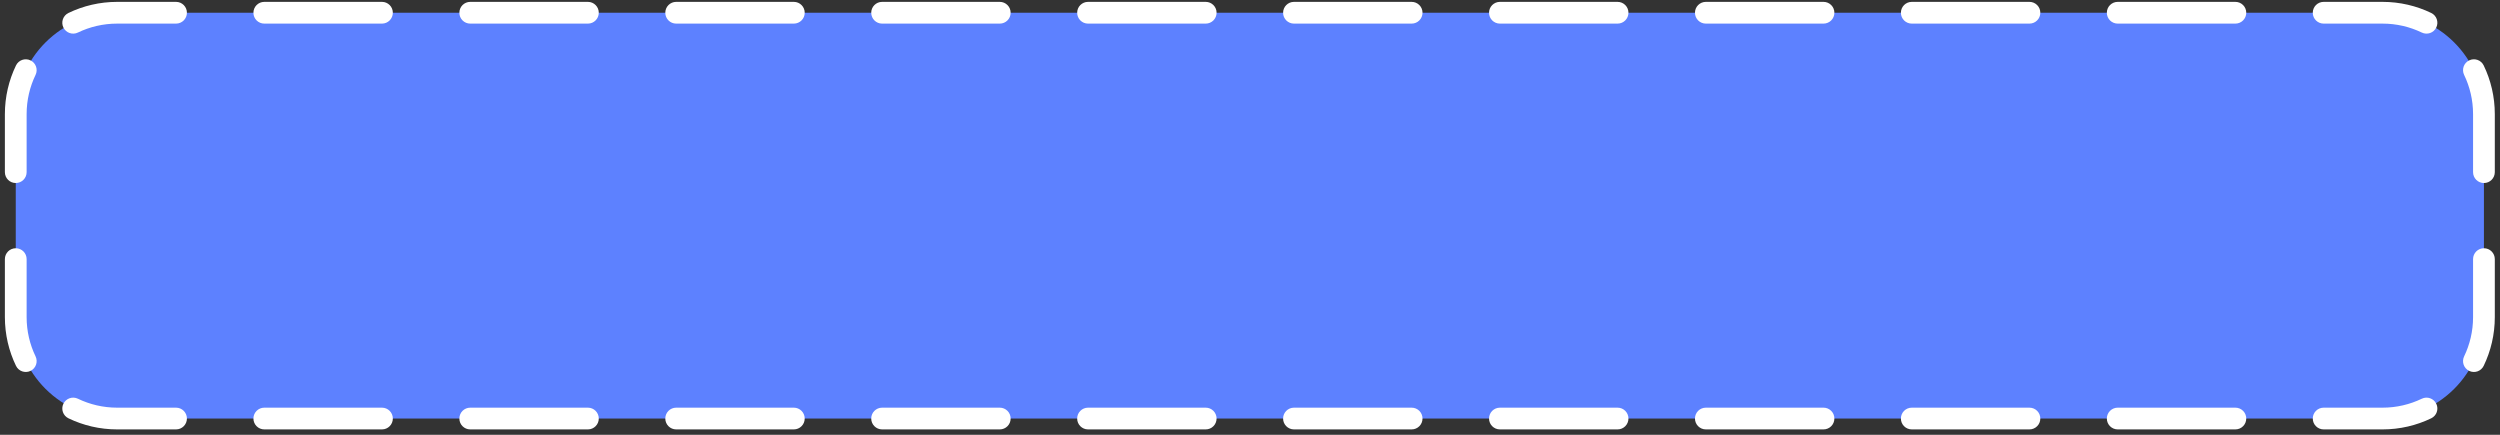 <?xml version="1.0" encoding="UTF-8"?> <svg xmlns="http://www.w3.org/2000/svg" width="345" height="60" viewBox="0 0 345 60" fill="none"><rect x="0" y="0" width="345" height="60" fill="#333333" stroke="none"/> <path d="M2.174 15.758C2.174 8.026 8.442 1.758 16.174 1.758L328.783 1.758C336.515 1.758 342.783 8.026 342.783 15.758V43.758C342.783 51.49 336.515 57.758 328.783 57.758H16.174C8.442 57.758 2.174 51.49 2.174 43.758V15.758Z" fill="#5D81FF"></path> <path fill-rule="evenodd" clip-rule="evenodd" d="M16.174 3.258C14.227 3.258 12.389 3.702 10.75 4.492C10.004 4.852 9.107 4.539 8.747 3.793C8.387 3.047 8.7 2.15 9.446 1.79C11.483 0.808 13.766 0.258 16.174 0.258H24.294C25.122 0.258 25.794 0.929 25.794 1.758C25.794 2.586 25.122 3.258 24.294 3.258H16.174ZM34.973 1.758C34.973 0.929 35.645 0.258 36.473 0.258L52.712 0.258C53.541 0.258 54.212 0.929 54.212 1.758C54.212 2.586 53.541 3.258 52.712 3.258H36.473C35.645 3.258 34.973 2.586 34.973 1.758ZM63.392 1.758C63.392 0.929 64.064 0.258 64.892 0.258L81.132 0.258C81.96 0.258 82.632 0.929 82.632 1.758C82.632 2.586 81.96 3.258 81.132 3.258H64.892C64.064 3.258 63.392 2.586 63.392 1.758ZM91.811 1.758C91.811 0.929 92.483 0.258 93.311 0.258L109.551 0.258C110.379 0.258 111.051 0.929 111.051 1.758C111.051 2.586 110.379 3.258 109.551 3.258H93.311C92.483 3.258 91.811 2.586 91.811 1.758ZM120.23 1.758C120.23 0.929 120.902 0.258 121.73 0.258L137.969 0.258C138.798 0.258 139.469 0.929 139.469 1.758C139.469 2.586 138.798 3.258 137.969 3.258H121.73C120.902 3.258 120.23 2.586 120.23 1.758ZM148.649 1.758C148.649 0.929 149.321 0.258 150.149 0.258L166.388 0.258C167.217 0.258 167.888 0.929 167.888 1.758C167.888 2.586 167.217 3.258 166.388 3.258H150.149C149.321 3.258 148.649 2.586 148.649 1.758ZM177.068 1.758C177.068 0.929 177.74 0.258 178.568 0.258L194.807 0.258C195.636 0.258 196.307 0.929 196.307 1.758C196.307 2.586 195.636 3.258 194.807 3.258L178.568 3.258C177.74 3.258 177.068 2.586 177.068 1.758ZM205.487 1.758C205.487 0.929 206.159 0.258 206.987 0.258L223.226 0.258C224.055 0.258 224.726 0.929 224.726 1.758C224.726 2.586 224.055 3.258 223.226 3.258H206.987C206.159 3.258 205.487 2.586 205.487 1.758ZM233.906 1.758C233.906 0.929 234.578 0.258 235.406 0.258L251.645 0.258C252.474 0.258 253.145 0.929 253.145 1.758C253.145 2.586 252.474 3.258 251.645 3.258H235.406C234.578 3.258 233.906 2.586 233.906 1.758ZM262.325 1.758C262.325 0.929 262.997 0.258 263.825 0.258L280.064 0.258C280.893 0.258 281.564 0.929 281.564 1.758C281.564 2.586 280.893 3.258 280.064 3.258H263.825C262.997 3.258 262.325 2.586 262.325 1.758ZM290.744 1.758C290.744 0.929 291.416 0.258 292.244 0.258L308.483 0.258C309.312 0.258 309.983 0.929 309.983 1.758C309.983 2.586 309.312 3.258 308.483 3.258H292.244C291.416 3.258 290.744 2.586 290.744 1.758ZM319.163 1.758C319.163 0.929 319.835 0.258 320.663 0.258L328.783 0.258C331.19 0.258 333.474 0.808 335.51 1.79C336.256 2.15 336.569 3.047 336.209 3.793C335.849 4.539 334.953 4.852 334.207 4.492C332.568 3.702 330.729 3.258 328.783 3.258L320.663 3.258C319.835 3.258 319.163 2.586 319.163 1.758ZM4.209 8.331C4.955 8.691 5.268 9.588 4.908 10.334C4.118 11.973 3.674 13.811 3.674 15.758V23.758C3.674 24.586 3.002 25.258 2.174 25.258C1.345 25.258 0.674 24.586 0.674 23.758L0.674 15.758C0.674 13.35 1.224 11.067 2.206 9.031C2.566 8.284 3.463 7.971 4.209 8.331ZM340.747 8.331C341.494 7.971 342.39 8.284 342.75 9.031C343.733 11.067 344.283 13.35 344.283 15.758V23.758C344.283 24.586 343.611 25.258 342.783 25.258C341.954 25.258 341.283 24.586 341.283 23.758V15.758C341.283 13.811 340.839 11.973 340.048 10.334C339.688 9.588 340.001 8.691 340.747 8.331ZM2.174 34.258C3.002 34.258 3.674 34.929 3.674 35.758V43.758C3.674 45.704 4.118 47.543 4.908 49.182C5.268 49.928 4.955 50.825 4.209 51.184C3.463 51.544 2.566 51.231 2.206 50.485C1.224 48.449 0.674 46.165 0.674 43.758V35.758C0.674 34.929 1.345 34.258 2.174 34.258ZM342.783 34.258C343.611 34.258 344.283 34.929 344.283 35.758V43.758C344.283 46.165 343.733 48.449 342.75 50.485C342.39 51.231 341.494 51.544 340.747 51.184C340.001 50.825 339.688 49.928 340.048 49.182C340.839 47.543 341.283 45.704 341.283 43.758V35.758C341.283 34.929 341.954 34.258 342.783 34.258ZM8.747 55.723C9.107 54.977 10.004 54.663 10.75 55.023C12.389 55.814 14.227 56.258 16.174 56.258H24.294C25.122 56.258 25.794 56.929 25.794 57.758C25.794 58.586 25.122 59.258 24.294 59.258H16.174C13.766 59.258 11.483 58.708 9.446 57.725C8.7 57.365 8.387 56.469 8.747 55.723ZM336.209 55.723C336.569 56.469 336.256 57.365 335.51 57.725C333.474 58.708 331.19 59.258 328.783 59.258H320.663C319.835 59.258 319.163 58.586 319.163 57.758C319.163 56.929 319.835 56.258 320.663 56.258H328.783C330.729 56.258 332.568 55.814 334.207 55.023C334.953 54.663 335.849 54.977 336.209 55.723ZM34.973 57.758C34.973 56.929 35.645 56.258 36.473 56.258H52.712C53.541 56.258 54.212 56.929 54.212 57.758C54.212 58.586 53.541 59.258 52.712 59.258H36.473C35.645 59.258 34.973 58.586 34.973 57.758ZM63.392 57.758C63.392 56.929 64.064 56.258 64.892 56.258H81.132C81.96 56.258 82.632 56.929 82.632 57.758C82.632 58.586 81.96 59.258 81.132 59.258H64.892C64.064 59.258 63.392 58.586 63.392 57.758ZM91.811 57.758C91.811 56.929 92.483 56.258 93.311 56.258H109.55C110.379 56.258 111.05 56.929 111.05 57.758C111.05 58.586 110.379 59.258 109.55 59.258H93.311C92.483 59.258 91.811 58.586 91.811 57.758ZM120.23 57.758C120.23 56.929 120.902 56.258 121.73 56.258H137.969C138.798 56.258 139.469 56.929 139.469 57.758C139.469 58.586 138.798 59.258 137.969 59.258H121.73C120.902 59.258 120.23 58.586 120.23 57.758ZM148.649 57.758C148.649 56.929 149.321 56.258 150.149 56.258H166.388C167.217 56.258 167.888 56.929 167.888 57.758C167.888 58.586 167.217 59.258 166.388 59.258H150.149C149.321 59.258 148.649 58.586 148.649 57.758ZM177.068 57.758C177.068 56.929 177.74 56.258 178.568 56.258H194.807C195.636 56.258 196.307 56.929 196.307 57.758C196.307 58.586 195.636 59.258 194.807 59.258H178.568C177.74 59.258 177.068 58.586 177.068 57.758ZM205.487 57.758C205.487 56.929 206.159 56.258 206.987 56.258H223.226C224.055 56.258 224.726 56.929 224.726 57.758C224.726 58.586 224.055 59.258 223.226 59.258H206.987C206.159 59.258 205.487 58.586 205.487 57.758ZM233.906 57.758C233.906 56.929 234.578 56.258 235.406 56.258H251.645C252.474 56.258 253.145 56.929 253.145 57.758C253.145 58.586 252.474 59.258 251.645 59.258H235.406C234.578 59.258 233.906 58.586 233.906 57.758ZM262.325 57.758C262.325 56.929 262.997 56.258 263.825 56.258H280.064C280.893 56.258 281.564 56.929 281.564 57.758C281.564 58.586 280.893 59.258 280.064 59.258H263.825C262.997 59.258 262.325 58.586 262.325 57.758ZM290.744 57.758C290.744 56.929 291.416 56.258 292.244 56.258H308.483C309.312 56.258 309.983 56.929 309.983 57.758C309.983 58.586 309.312 59.258 308.483 59.258H292.244C291.416 59.258 290.744 58.586 290.744 57.758Z" fill="white"></path> </svg> 